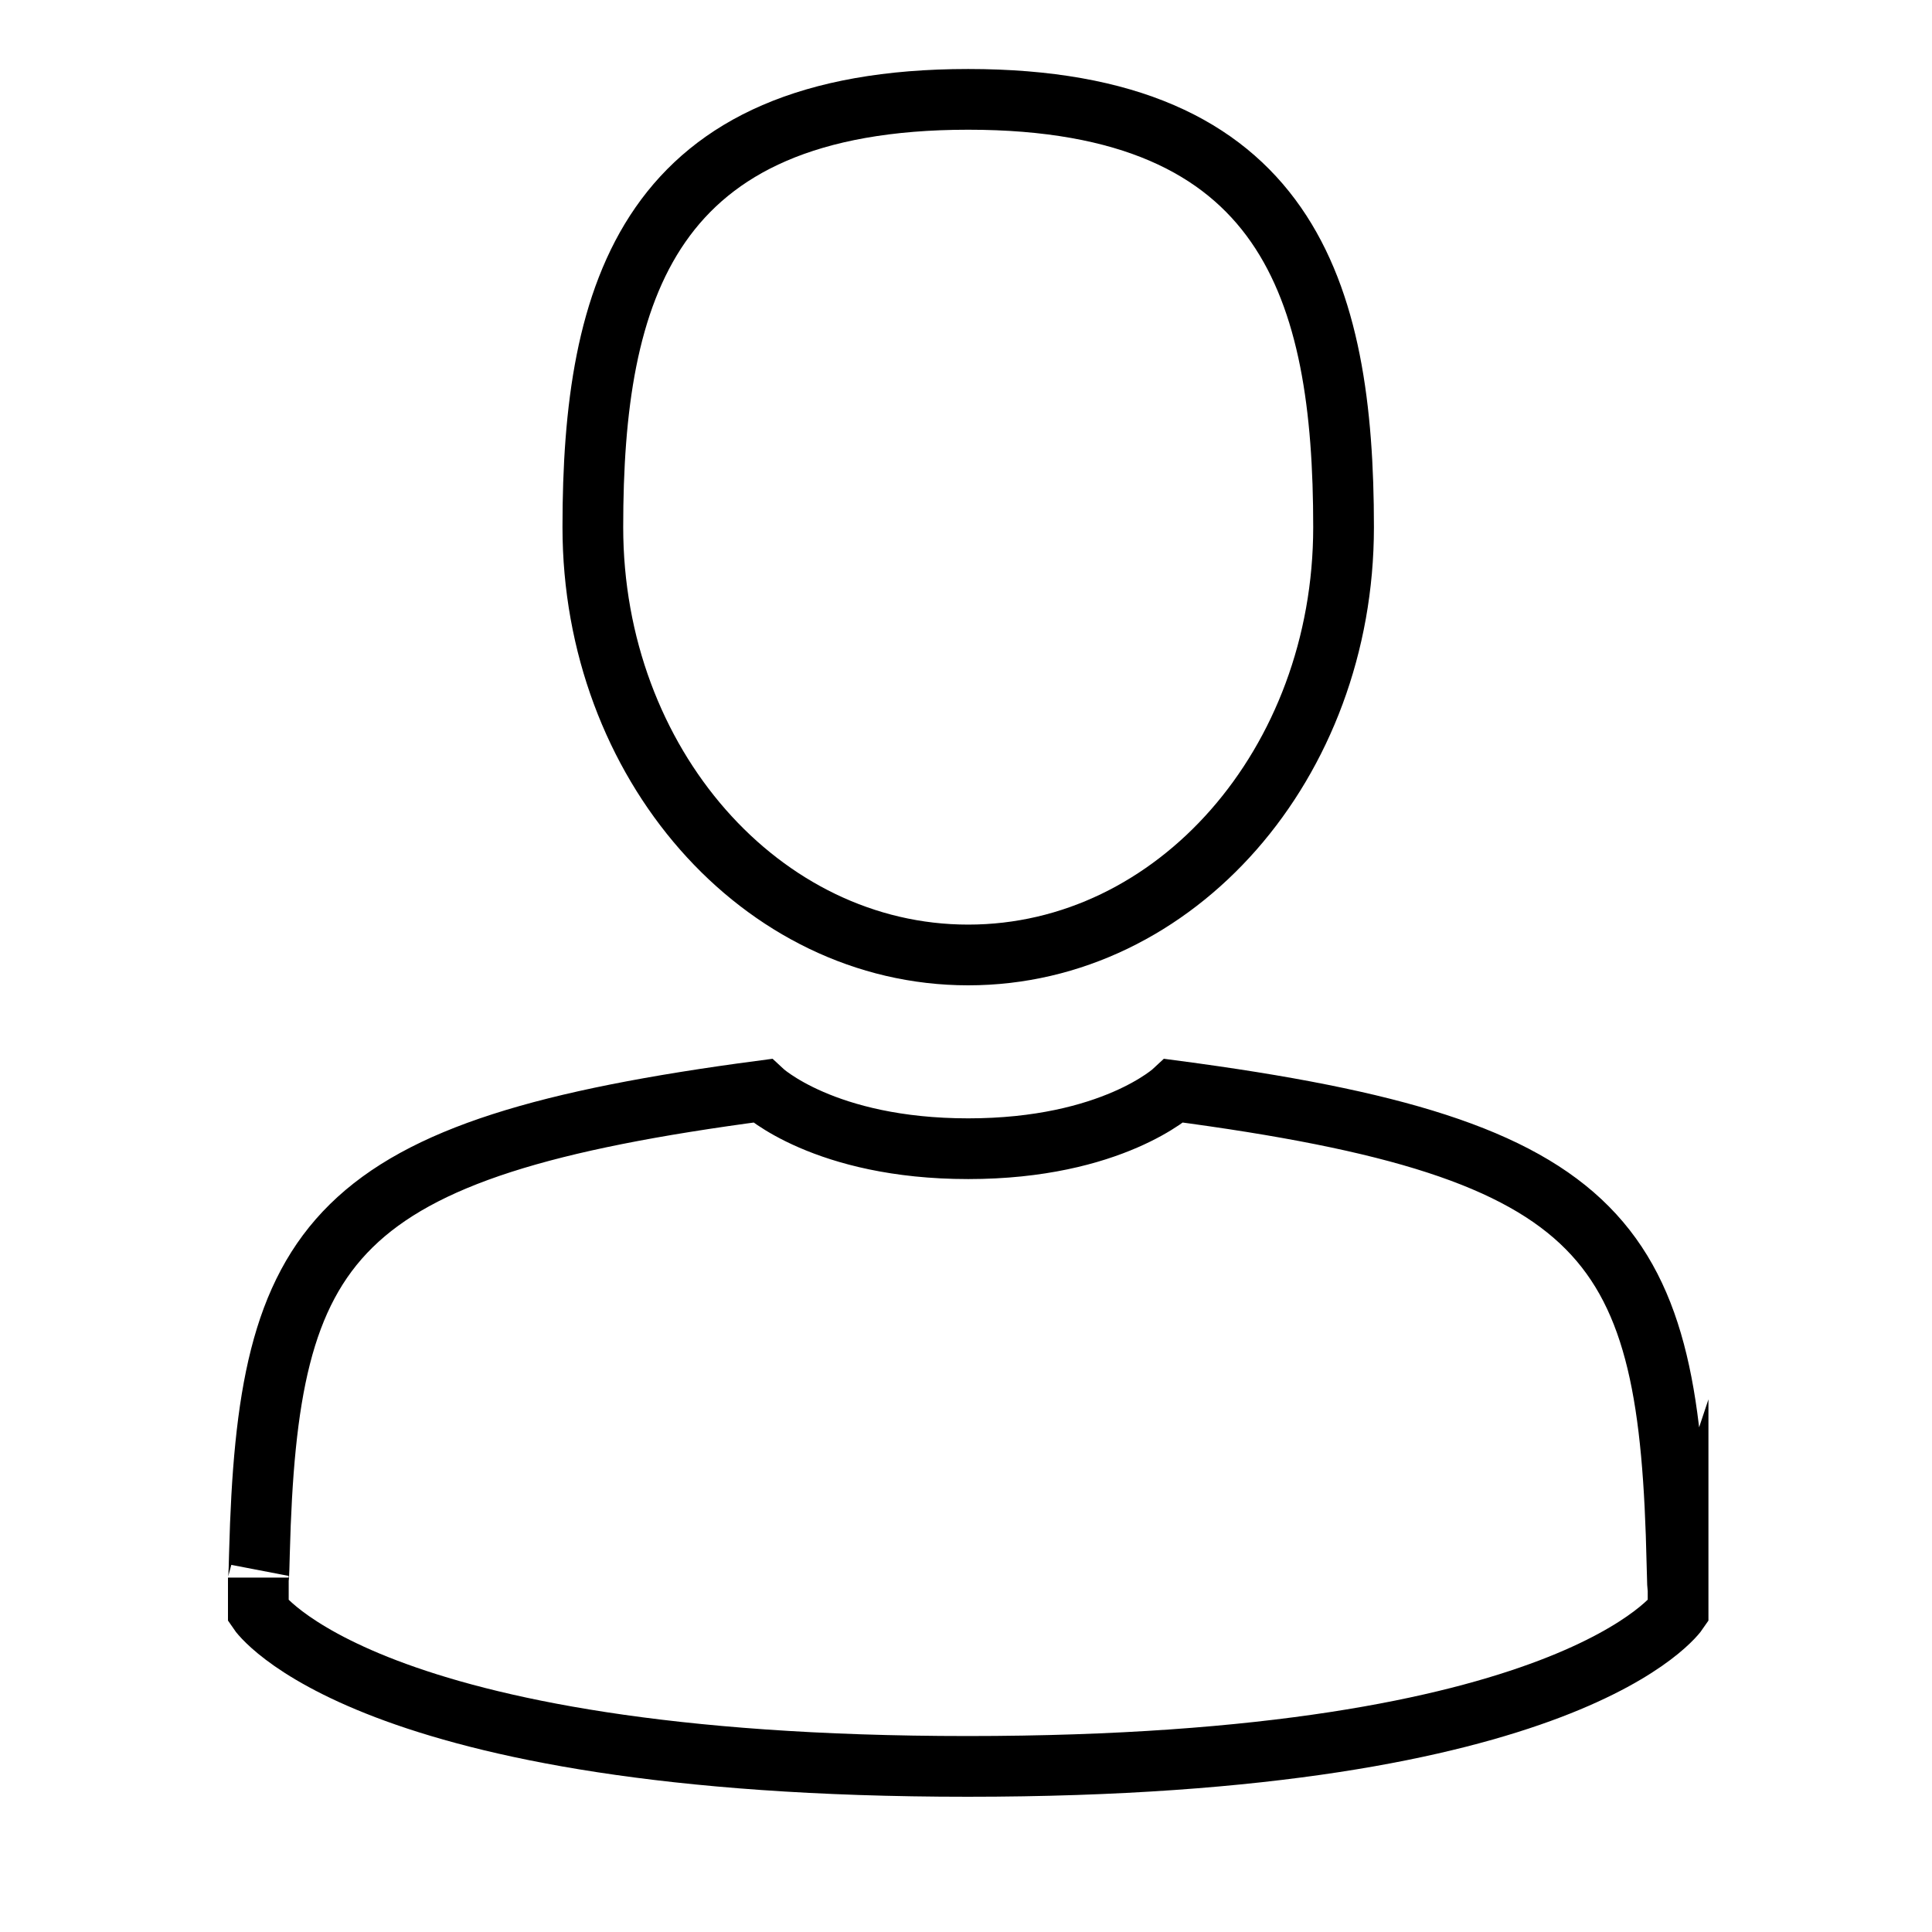 <?xml version="1.0" encoding="utf-8"?>
<!-- Generator: Adobe Illustrator 21.0.2, SVG Export Plug-In . SVG Version: 6.00 Build 0)  -->
<svg version="1.1" id="Capa_1" xmlns="http://www.w3.org/2000/svg" xmlns:xlink="http://www.w3.org/1999/xlink" x="0px" y="0px"
	 viewBox="0 0 350 350" style="enable-background:new 0 0 350 350;" xml:space="preserve">
<style type="text/css">
	.st0{fill:none;stroke:#000000;stroke-width:11;stroke-miterlimit:10;}
</style>
<g>
	<path class="st0" d="M175.4,173c37.6,0,68-34.7,68-77.5c0-42.8-10-77.5-68-77.5s-68,34.7-68,77.5C107.4,138.3,137.9,173,175.4,173z
		"/>
	<path class="st0" d="M303.8,283.3c-1.3-58.5-11.6-75.2-91.1-85.7c0,0-11.2,10.5-37.3,10.5s-37.3-10.5-37.3-10.5
		c-78.6,10.4-89.6,26.9-91.1,83.8c-0.1,4.7-0.2,4.9-0.2,4.4c0,1,0,2.9,0,6.1c0,0,18.9,28.1,128.5,28.1C285,320,304,291.9,304,291.9
		c0-2.1,0-3.6,0-4.5C303.9,287.7,303.9,287.1,303.8,283.3z"/>
</g>
</svg>
